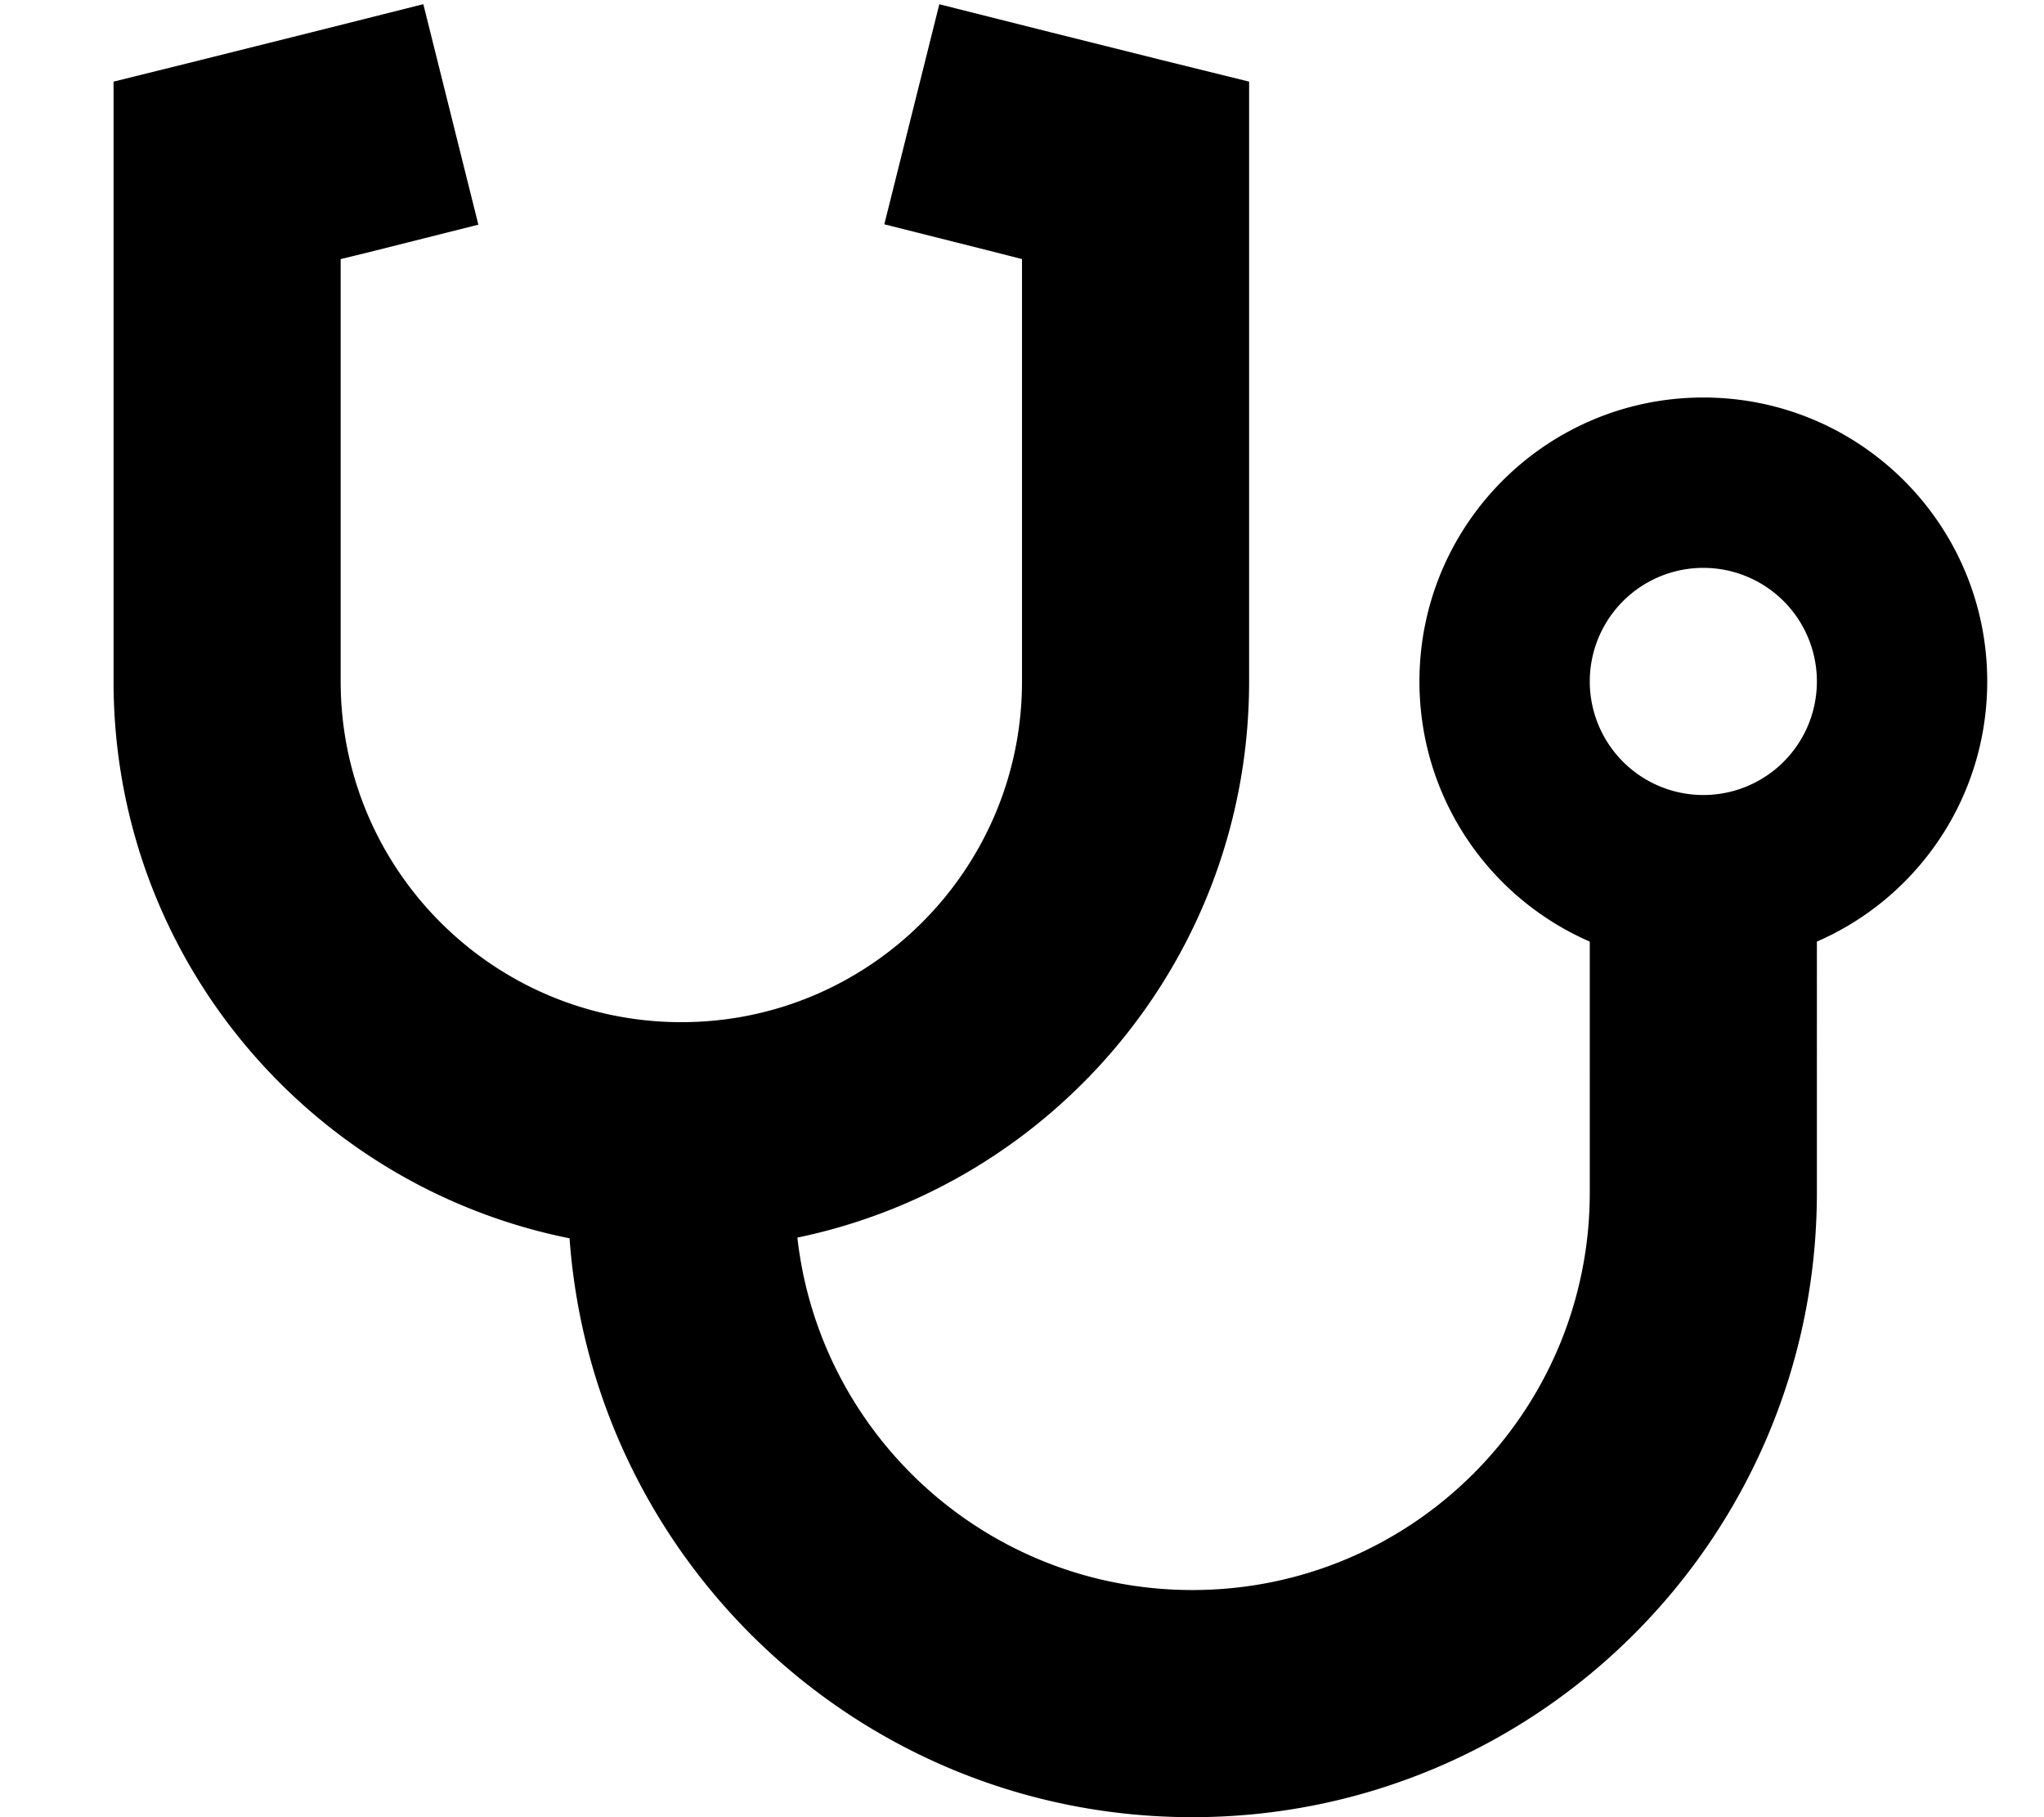 <svg xmlns="http://www.w3.org/2000/svg" viewBox="0 0 576 512"><!--! Font Awesome Pro 6.4.2 by @fontawesome - https://fontawesome.com License - https://fontawesome.com/license (Commercial License) Copyright 2023 Fonticons, Inc. --><path d="M119.3 1.2l15.5 62.1-31 7.8L96 73V192c0 53 43 96 96 96s96-43 96-96V73L280.2 71l-31-7.8L264.7 1.2l31 7.8 32 8L352 23V48 192c0 77.2-54.6 141.6-127.3 156.7C231 404.6 278.4 448 336 448c61.9 0 112-50.1 112-112V265.3c-28.3-12.3-48-40.5-48-73.3c0-44.2 35.8-80 80-80s80 35.8 80 80c0 32.8-19.7 61-48 73.3V336c0 97.2-78.8 176-176 176c-92.9 0-168.9-71.9-175.5-163.1C87.2 334.2 32 269.6 32 192V48 23L56.2 17l32-8 31-7.8zM480 224a32 32 0 1 0 0-64 32 32 0 1 0 0 64z"/></svg>